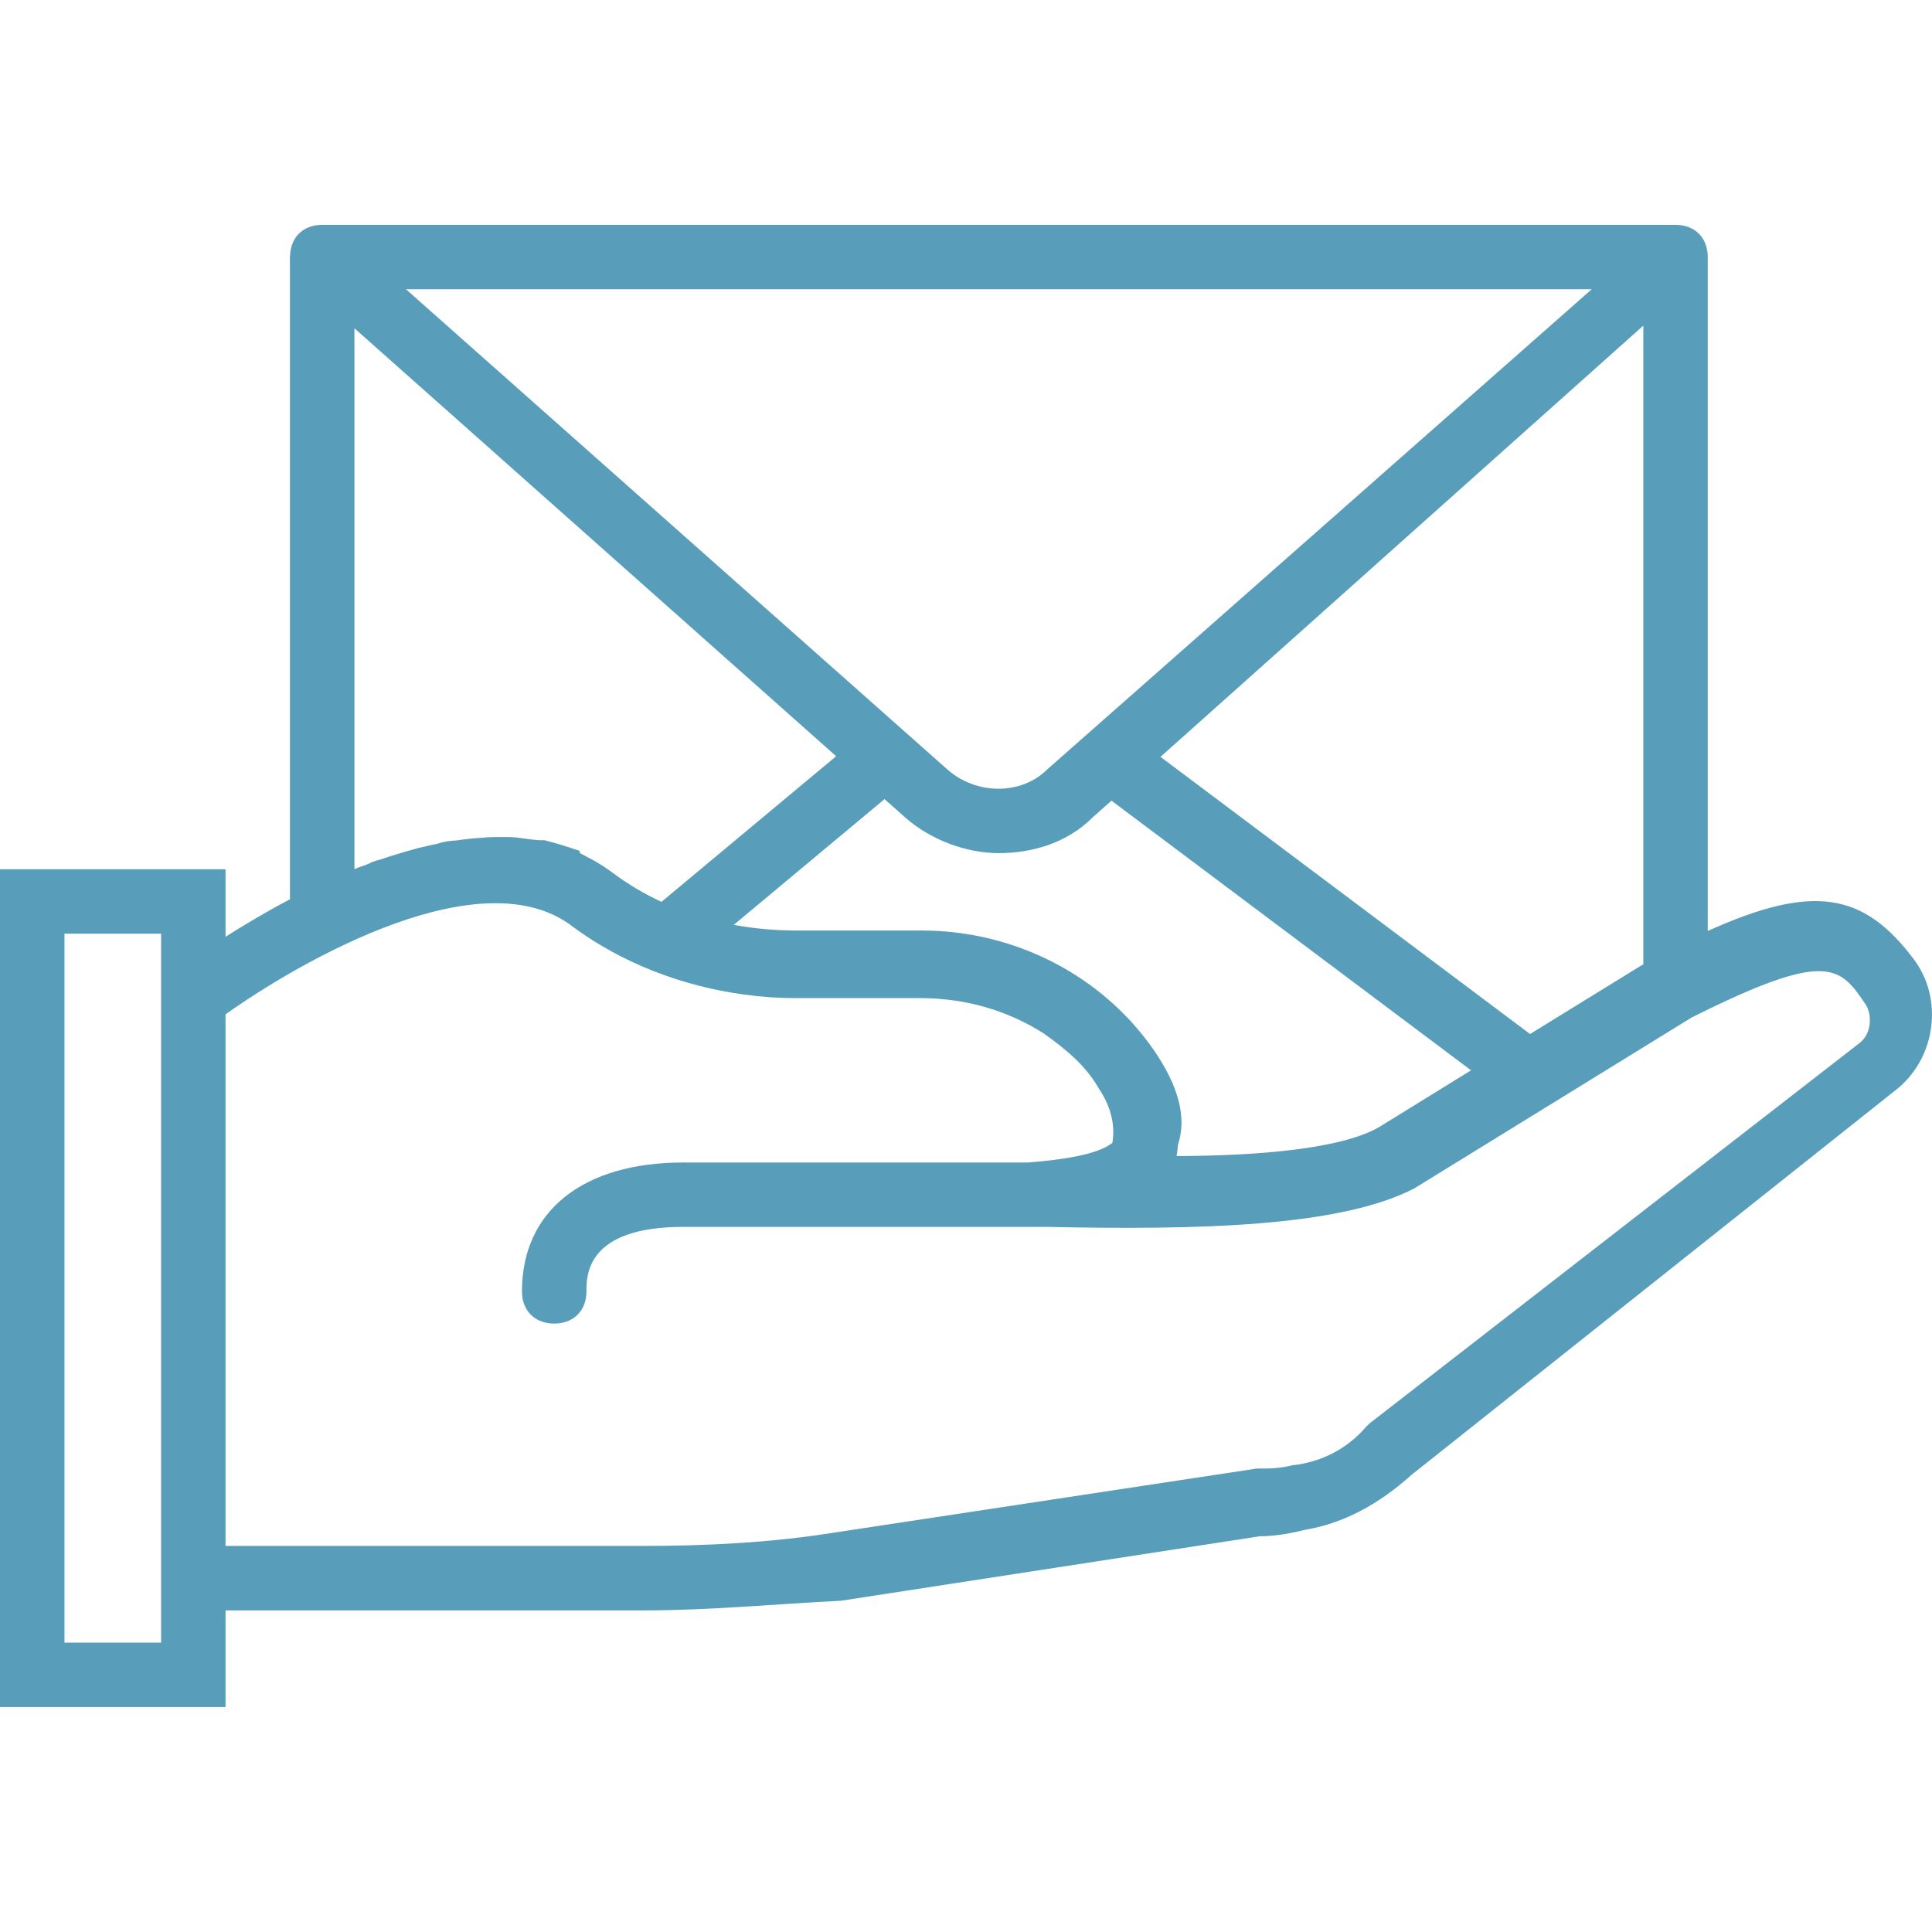 <?xml version="1.0" encoding="UTF-8"?>
<svg xmlns="http://www.w3.org/2000/svg" width="24" height="24" viewBox="0 0 24 24" fill="none">
  <path d="M23.776 11.919C23.15 11.084 22.523 10.975 21.214 11.565V3.193C21.214 2.953 21.054 2.793 20.814 2.793H4.003C3.772 2.793 3.615 2.941 3.604 3.166C3.601 3.192 3.6 3.219 3.602 3.244V11.171C3.299 11.331 3.026 11.494 2.802 11.637V10.798H0V21.206H2.802V20.005H8.005C8.806 20.005 9.647 19.925 10.447 19.885L15.65 19.084C15.851 19.084 16.051 19.044 16.211 19.004C16.691 18.924 17.132 18.684 17.532 18.323L23.576 13.52C24.056 13.12 24.136 12.399 23.776 11.919ZM11.248 10.158C11.568 10.438 12.008 10.598 12.408 10.598C12.809 10.598 13.249 10.478 13.569 10.158L13.807 9.946L18.274 13.296L17.132 14.001C16.659 14.276 15.604 14.358 14.616 14.361C14.624 14.313 14.63 14.265 14.634 14.216C14.744 13.885 14.643 13.492 14.33 13.04C13.689 12.119 12.609 11.559 11.448 11.559H9.887C9.624 11.559 9.366 11.535 9.115 11.489L10.988 9.927L11.248 10.158ZM19.007 12.845L14.416 9.402L20.414 4.045V11.978L19.007 12.845ZM19.773 3.593L13.009 9.558C12.689 9.878 12.128 9.878 11.768 9.558L5.043 3.593H19.773ZM4.403 10.798V4.078L10.387 9.394L8.217 11.203C8.001 11.103 7.796 10.981 7.605 10.838C7.509 10.766 7.408 10.704 7.305 10.651C7.273 10.633 7.24 10.616 7.205 10.598C7.205 10.558 7.165 10.558 7.165 10.558C7.045 10.518 6.925 10.478 6.765 10.438H6.725C6.605 10.438 6.444 10.398 6.324 10.398H6.244C6.204 10.398 6.204 10.398 6.164 10.398C6.119 10.398 6.061 10.399 6.005 10.406C5.892 10.412 5.778 10.424 5.664 10.441C5.591 10.444 5.517 10.454 5.444 10.478L5.437 10.48C5.368 10.495 5.299 10.51 5.23 10.527C5.203 10.532 5.176 10.539 5.15 10.548C5.007 10.586 4.864 10.63 4.724 10.678C4.684 10.688 4.644 10.698 4.603 10.718C4.591 10.725 4.58 10.729 4.57 10.734C4.552 10.741 4.534 10.747 4.517 10.754C4.482 10.765 4.449 10.775 4.403 10.798ZM2.001 20.405H0.801V11.599H2.001V12.199V20.005V20.405ZM23.096 12.96L17.012 17.683L16.971 17.723C16.731 18.003 16.411 18.163 16.051 18.203C15.891 18.243 15.771 18.243 15.611 18.243L10.327 19.044C9.566 19.164 8.766 19.204 8.005 19.204H2.802V12.6C3.763 11.919 6.004 10.638 7.125 11.519C7.723 11.959 8.469 12.251 9.247 12.355C9.454 12.384 9.666 12.399 9.887 12.399H11.448C11.495 12.399 11.543 12.401 11.59 12.403C11.609 12.404 11.627 12.405 11.646 12.406C11.663 12.408 11.679 12.409 11.695 12.411C12.161 12.45 12.594 12.601 12.969 12.84C13.249 13.04 13.489 13.24 13.649 13.52C13.8 13.746 13.856 13.972 13.818 14.198C13.633 14.342 13.216 14.406 12.769 14.441C12.626 14.441 12.483 14.441 12.368 14.441C12.355 14.441 12.341 14.441 12.328 14.441H8.486C7.245 14.441 6.484 15.041 6.484 16.042C6.484 16.282 6.644 16.442 6.885 16.442C7.125 16.442 7.285 16.282 7.285 16.042C7.285 15.842 7.285 15.241 8.486 15.241H12.288C12.313 15.241 12.34 15.241 12.368 15.241C12.478 15.241 12.618 15.241 12.809 15.241C12.849 15.241 12.929 15.241 13.009 15.241C14.89 15.281 16.651 15.241 17.572 14.761L21.014 12.64C22.695 11.799 22.855 11.999 23.176 12.479C23.256 12.6 23.256 12.84 23.096 12.96Z" fill="#589EBB"></path>
</svg>
